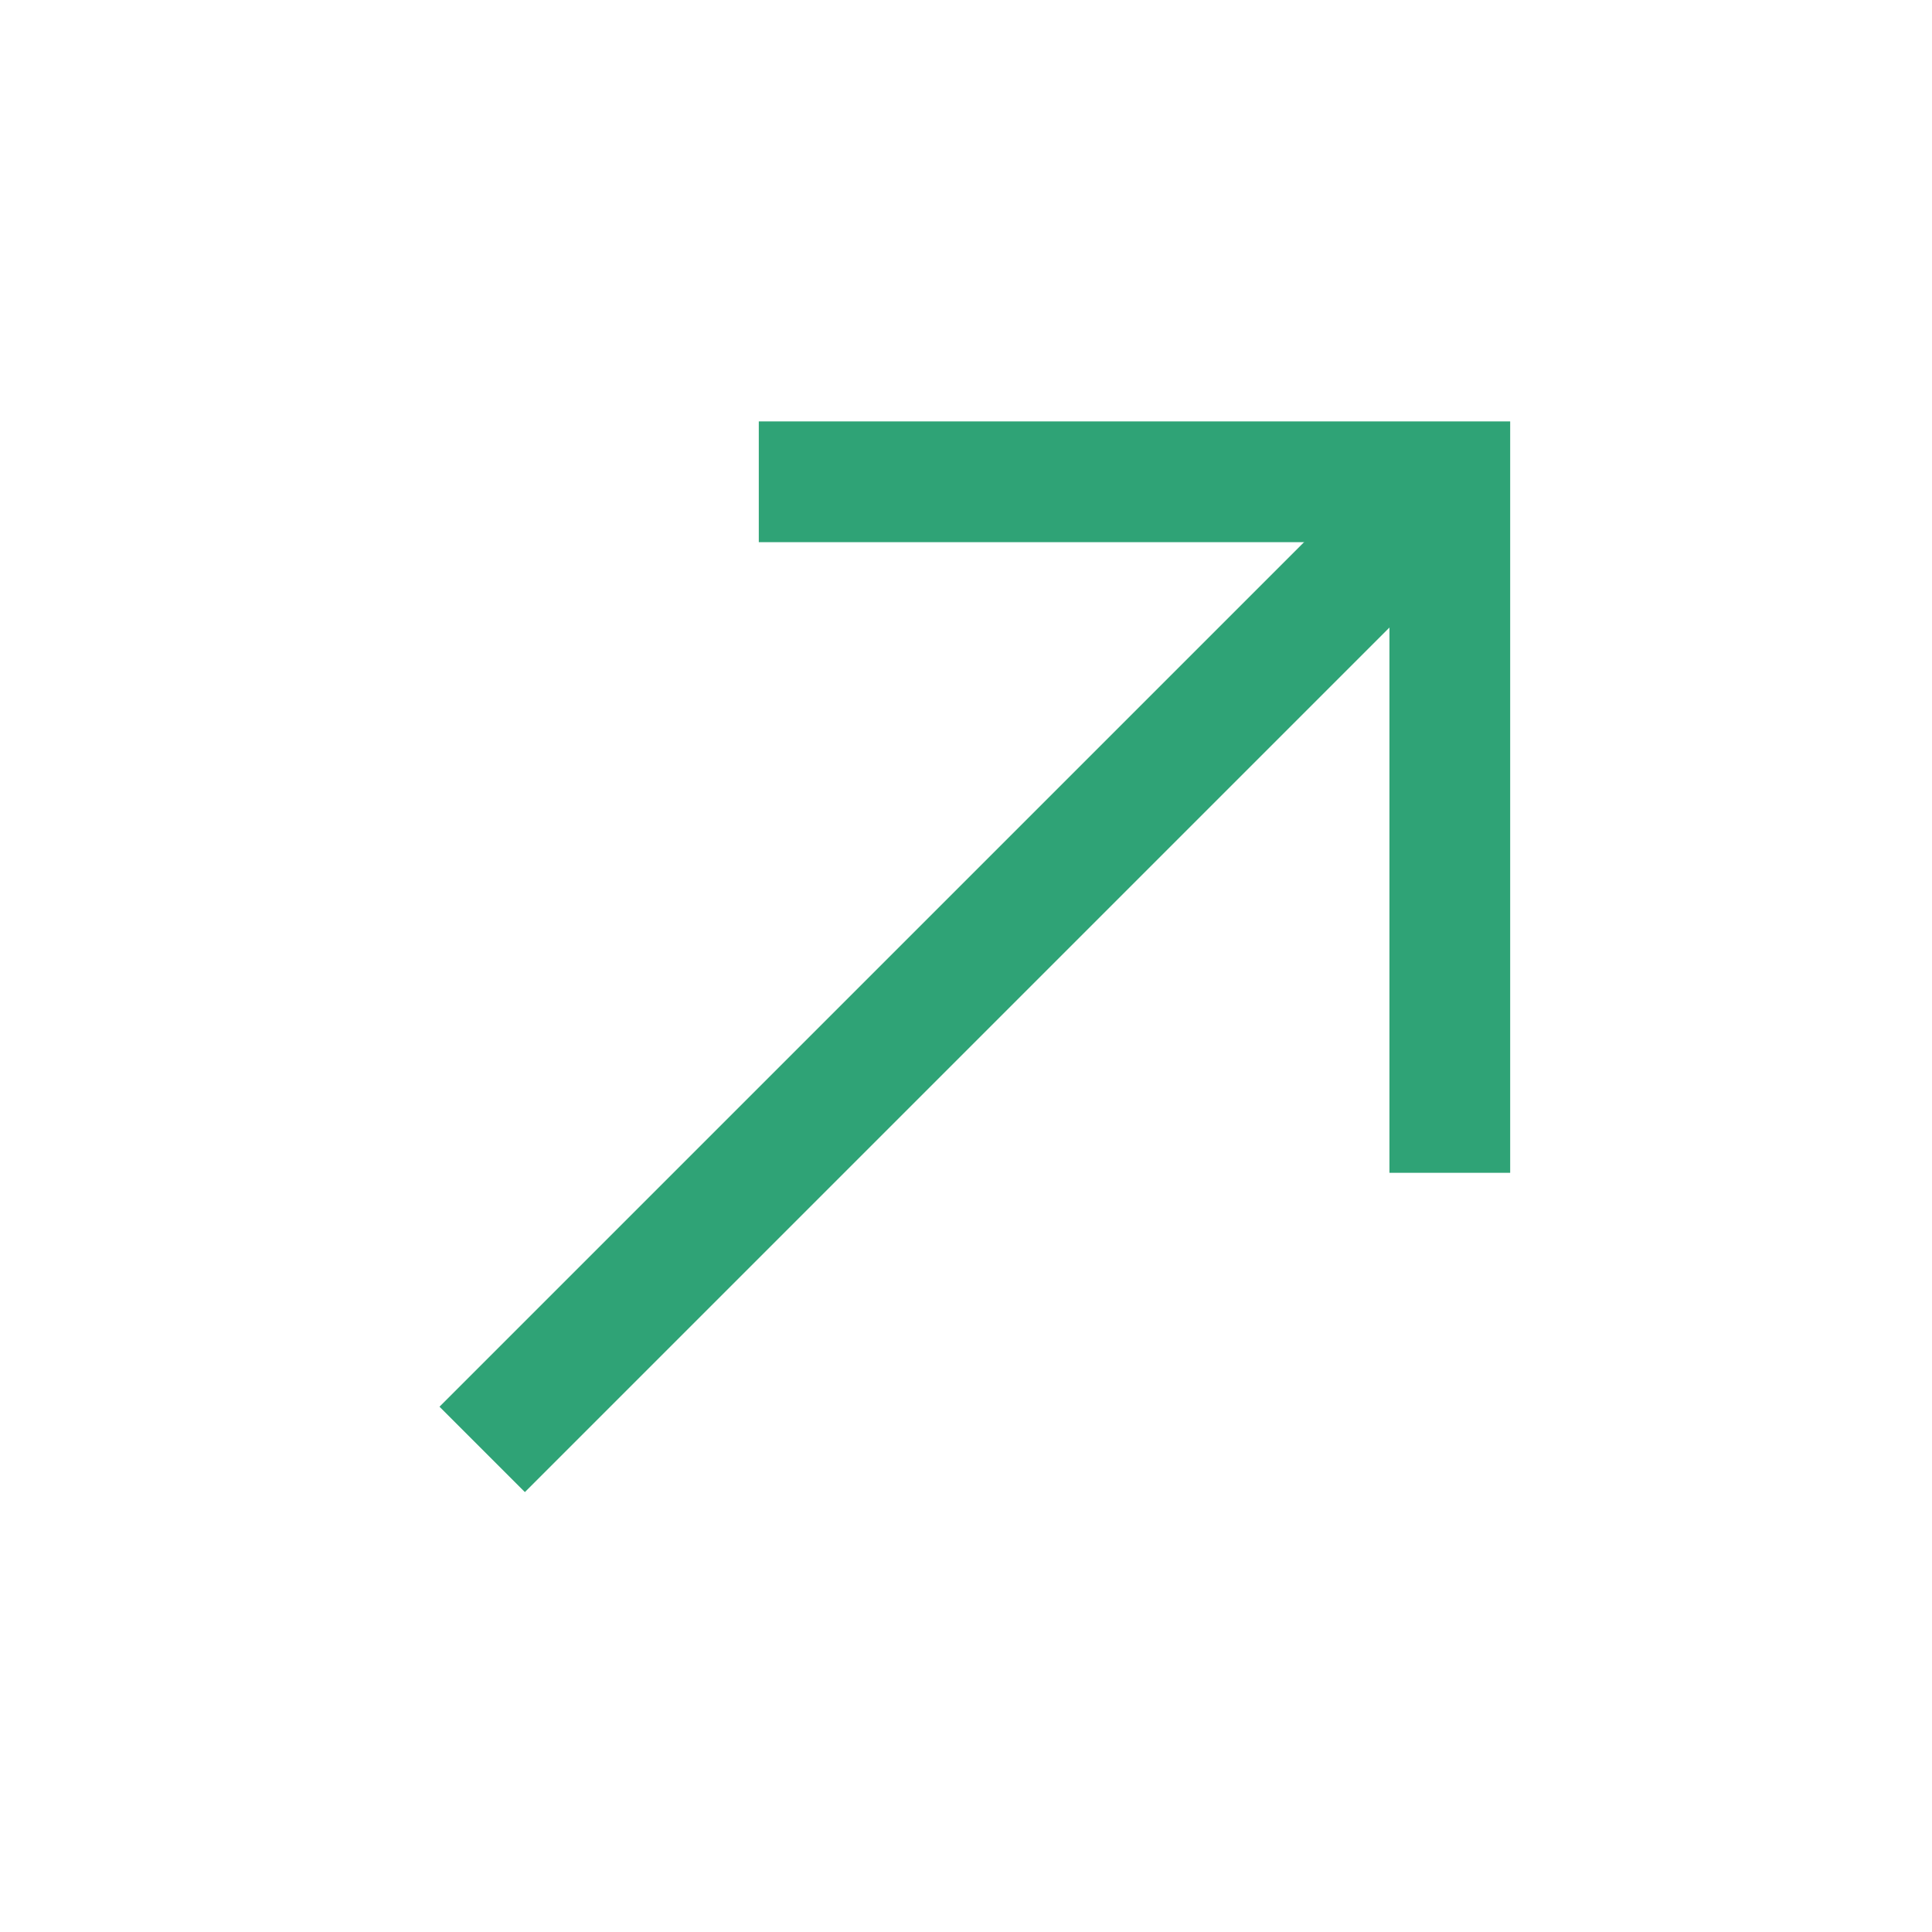 <svg width="24" height="24" viewBox="0 0 24 24" fill="none" xmlns="http://www.w3.org/2000/svg">
<path d="M18.01 14.569L18.01 5.985L9.426 5.985" stroke="#2FA376" stroke-width="1.5" strokeMiterlimit="10" strokeLinecap="round" strokeLinejoin="round"/>
<path d="M5.99 18.005L17.89 6.105" stroke="#2FA376" stroke-width="1.5" strokeMiterlimit="10" strokeLinecap="round" strokeLinejoin="round"/>
</svg>
